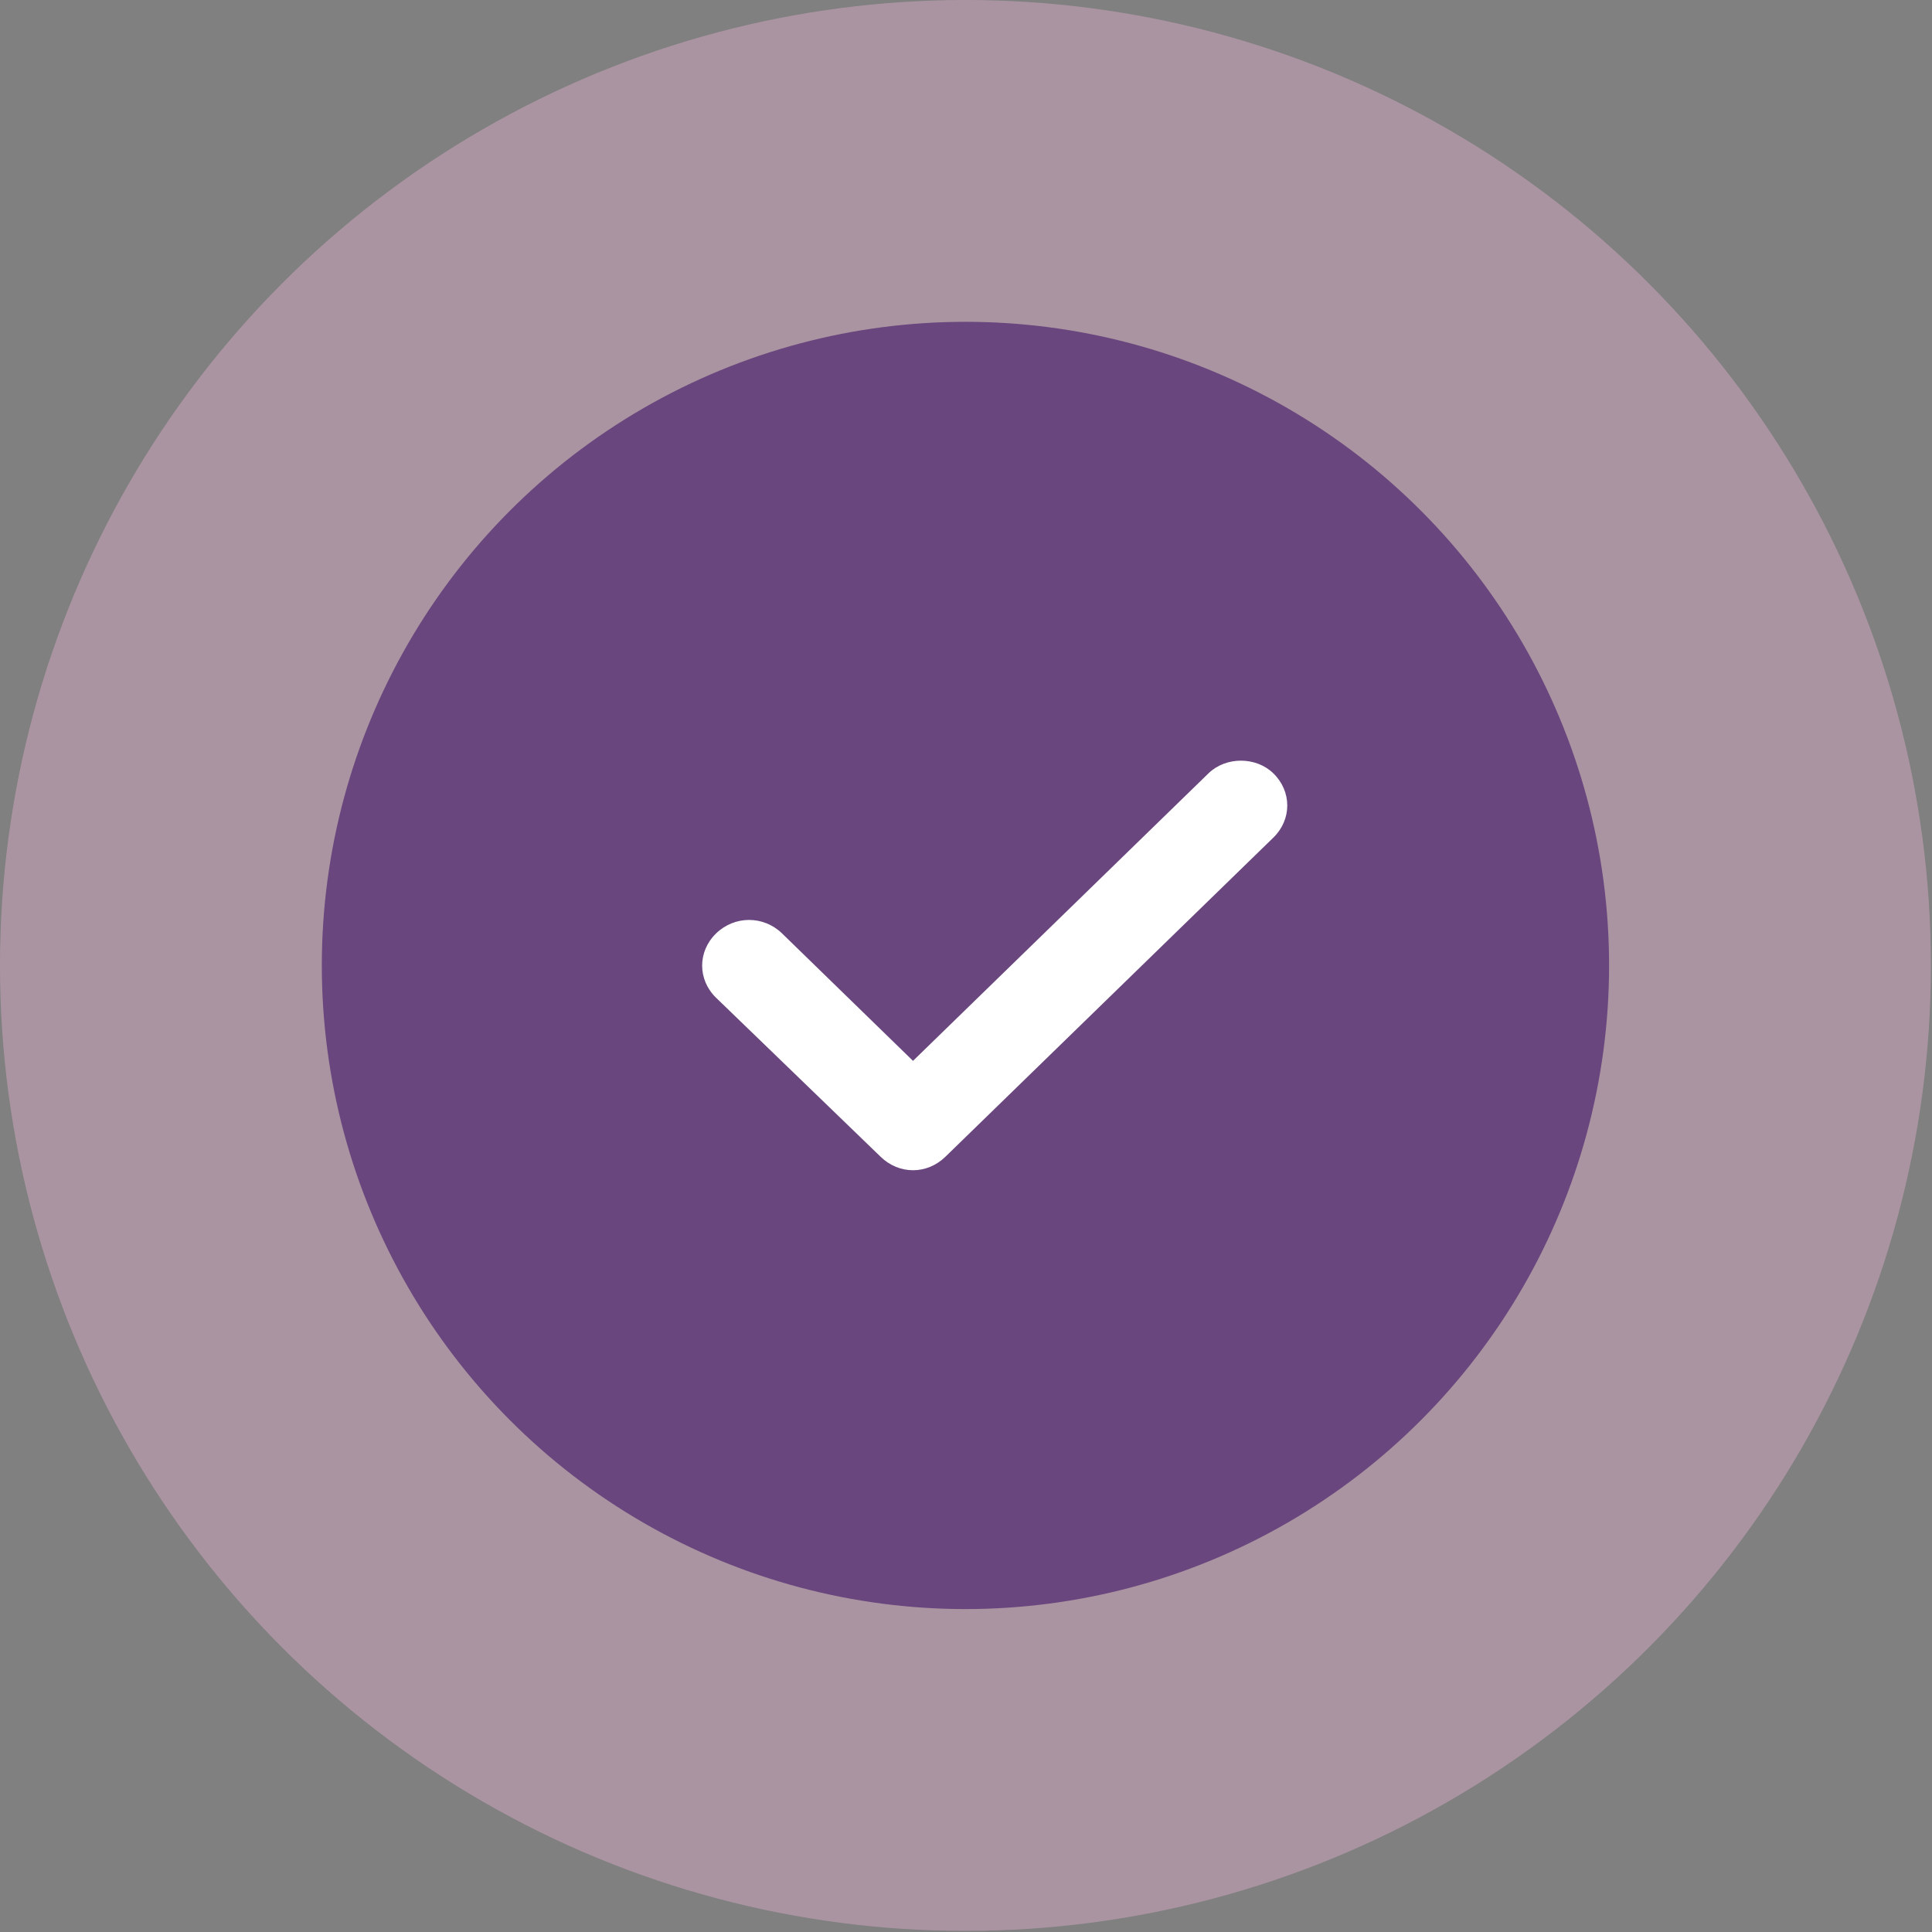 <?xml version="1.0" encoding="UTF-8"?> <svg xmlns="http://www.w3.org/2000/svg" width="70" height="70" viewBox="0 0 70 70" fill="none"><rect x="0" y="0" width="70" height="70" fill="#808080" stroke="none"/><circle cx="34.98" cy="34.98" r="34.98" fill="#C8A2B8" fill-opacity="0.6"></circle><circle cx="34.98" cy="34.98" r="23.32" fill="#69467E"></circle><path d="M43.785 28.02L33.08 38.437L28.337 33.821C27.665 33.168 26.615 33.168 25.944 33.821C25.272 34.475 25.272 35.496 25.944 36.15L31.905 41.91C32.241 42.237 32.66 42.4 33.08 42.4C33.5 42.4 33.92 42.237 34.255 41.91L46.136 30.348C46.808 29.695 46.808 28.673 46.136 28.02C45.507 27.407 44.415 27.407 43.785 28.02L43.785 28.02Z" fill="white"></path></svg> 